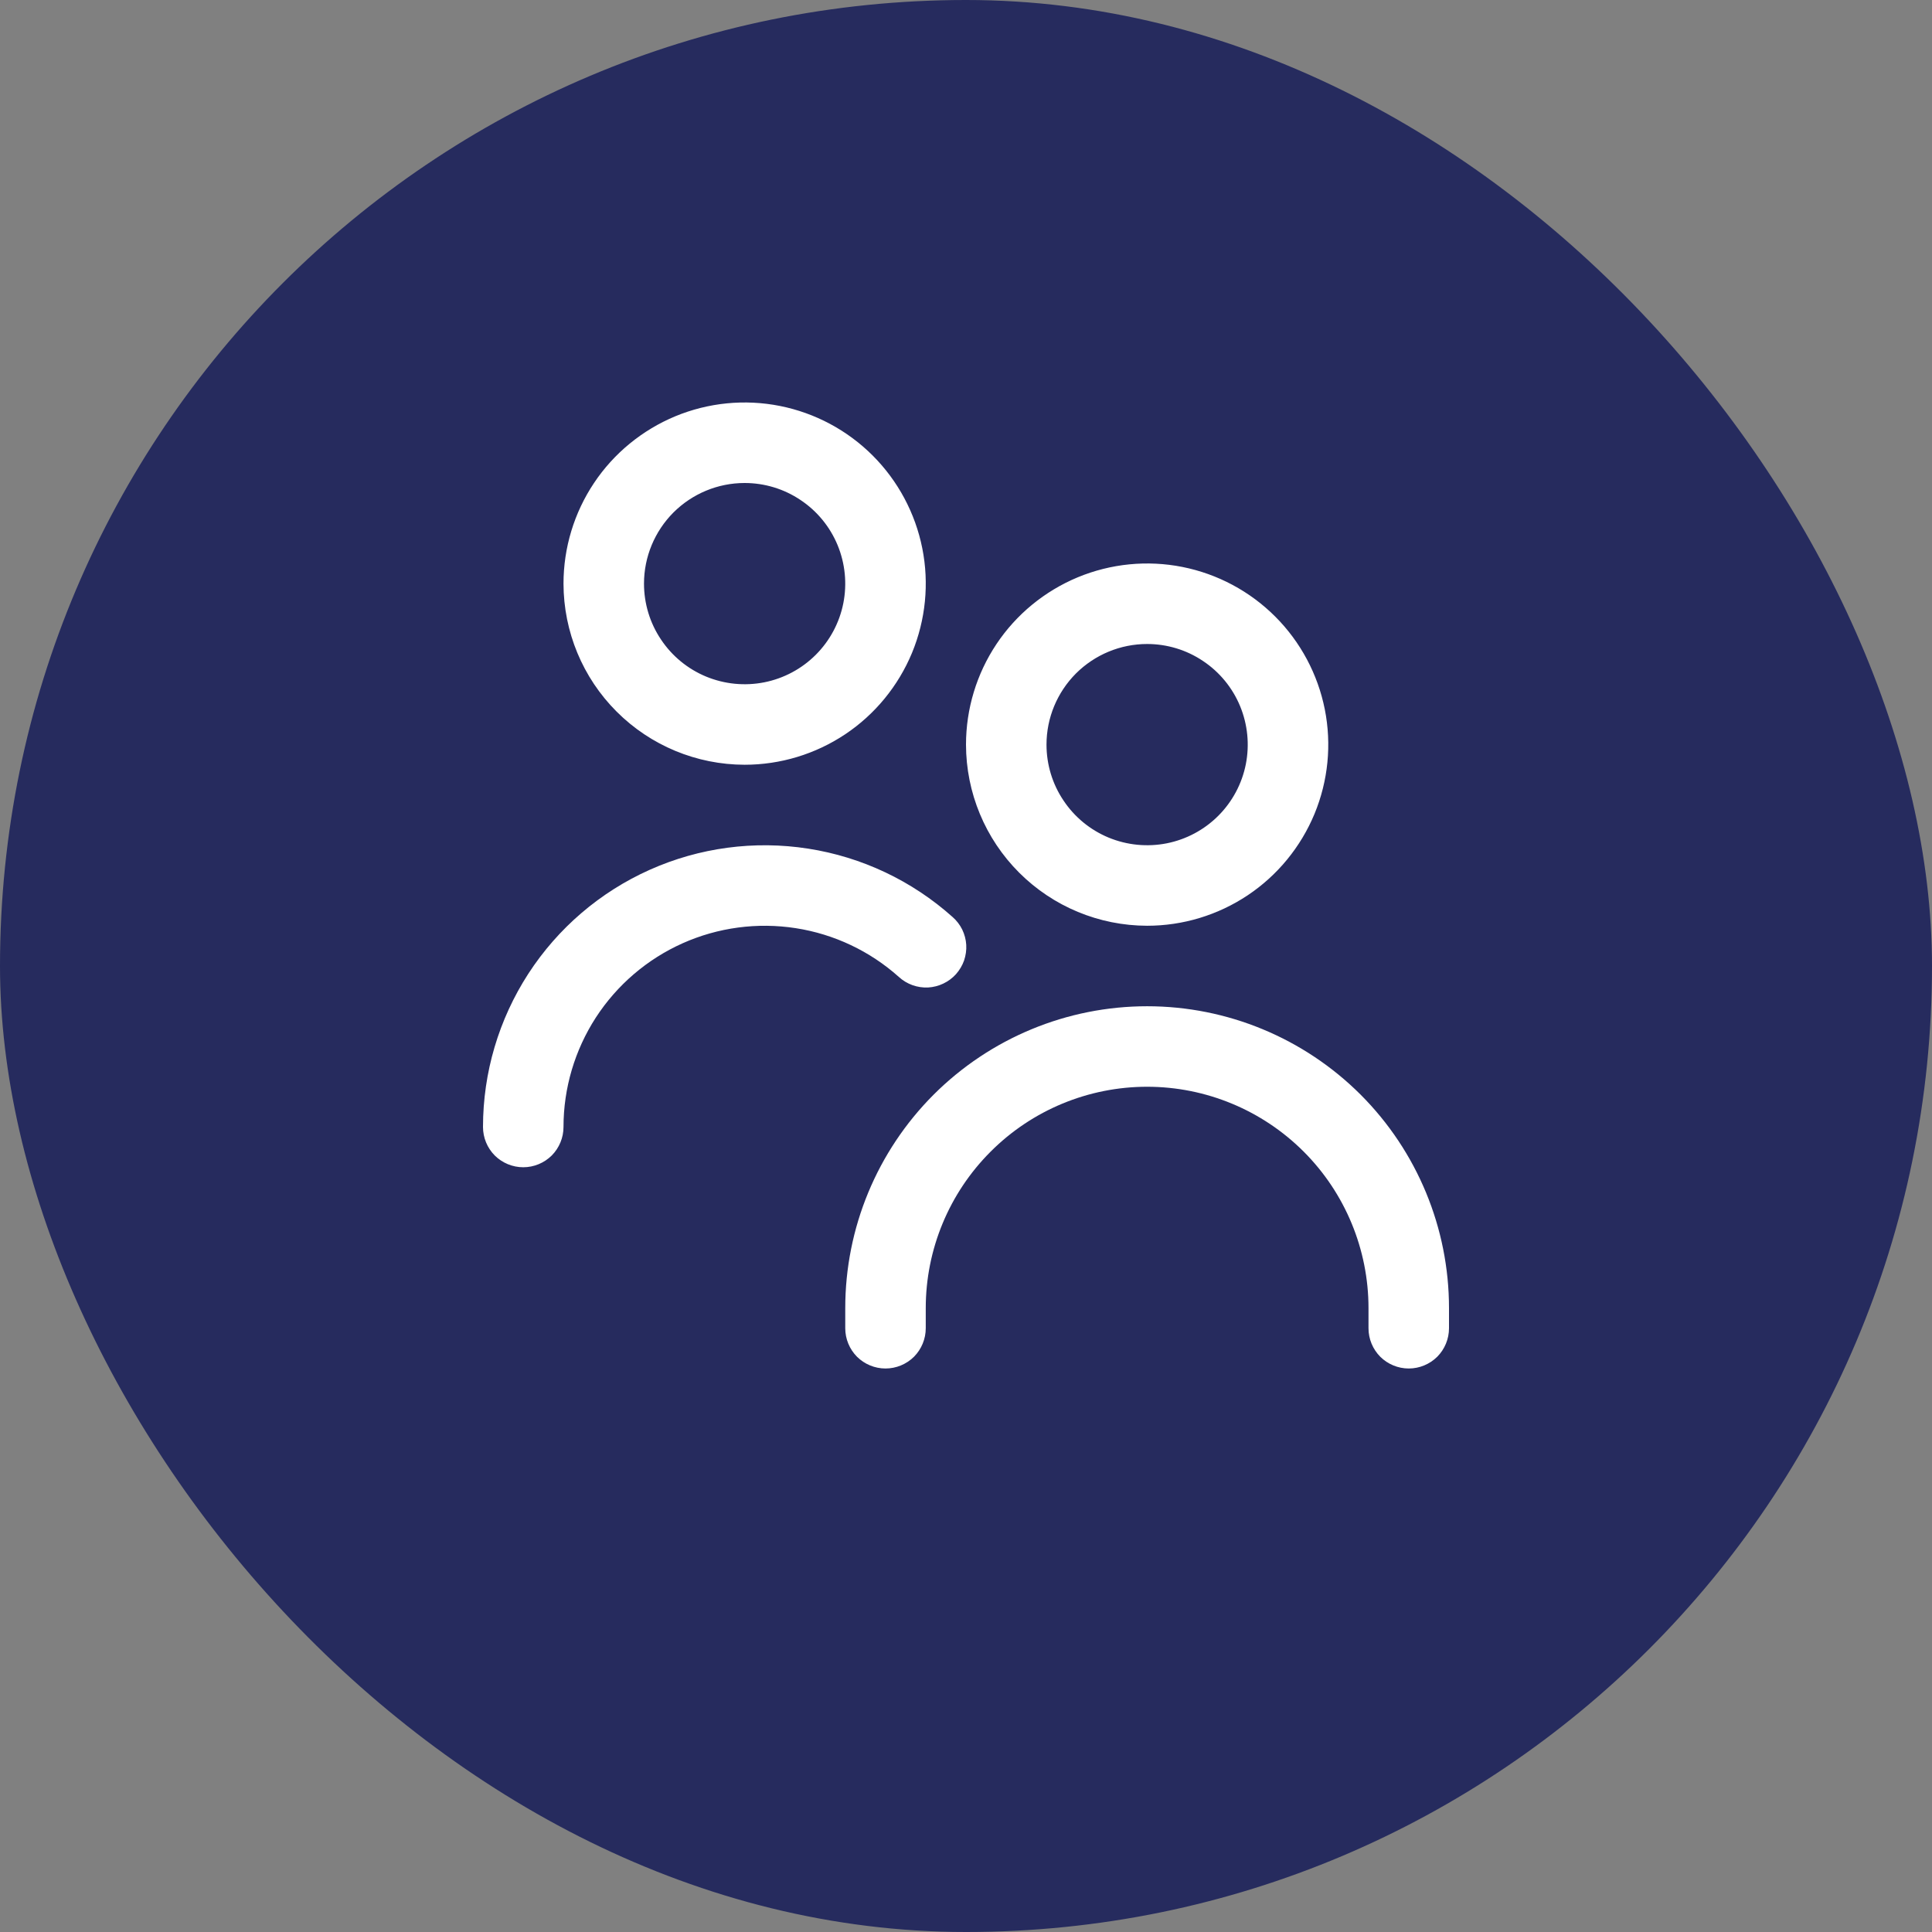 <svg width="24" height="24" viewBox="0 0 24 24" fill="none" xmlns="http://www.w3.org/2000/svg">
<rect x="0" y="0" width="24" height="24" fill="#808080" stroke="none"/>
<rect width="24" height="24" rx="12" fill="#262B5E"/>
<g clip-path="url(#clip0_3782_2520)">
<path d="M14.25 11.5C14.695 11.5 15.13 11.368 15.5 11.121C15.87 10.874 16.158 10.522 16.329 10.111C16.499 9.7 16.544 9.248 16.457 8.811C16.37 8.375 16.156 7.974 15.841 7.659C15.526 7.344 15.125 7.13 14.689 7.043C14.252 6.956 13.8 7.001 13.389 7.171C12.978 7.342 12.626 7.63 12.379 8C12.132 8.37 12 8.805 12 9.25C12.001 9.847 12.238 10.418 12.66 10.84C13.082 11.262 13.653 11.499 14.25 11.5ZM14.25 8C14.497 8 14.739 8.073 14.944 8.211C15.15 8.348 15.31 8.543 15.405 8.772C15.499 9 15.524 9.251 15.476 9.494C15.428 9.736 15.309 9.959 15.134 10.134C14.959 10.309 14.736 10.428 14.494 10.476C14.251 10.524 14 10.499 13.772 10.405C13.543 10.31 13.348 10.15 13.211 9.944C13.073 9.739 13 9.497 13 9.25C13 8.918 13.132 8.601 13.366 8.366C13.601 8.132 13.918 8 14.25 8ZM10.5 16.5V16.25C10.5 15.255 10.895 14.302 11.598 13.598C12.302 12.895 13.255 12.5 14.25 12.5C15.245 12.5 16.198 12.895 16.902 13.598C17.605 14.302 18 15.255 18 16.25V16.5C18 16.633 17.947 16.76 17.854 16.854C17.76 16.947 17.633 17 17.5 17C17.367 17 17.24 16.947 17.146 16.854C17.053 16.76 17 16.633 17 16.5V16.25C17 15.521 16.71 14.821 16.195 14.306C15.679 13.79 14.979 13.5 14.25 13.5C13.521 13.5 12.821 13.79 12.306 14.306C11.79 14.821 11.5 15.521 11.5 16.25V16.5C11.5 16.633 11.447 16.76 11.354 16.854C11.26 16.947 11.133 17 11 17C10.867 17 10.74 16.947 10.646 16.854C10.553 16.76 10.5 16.633 10.5 16.5ZM6 14C6 13.324 6.196 12.663 6.563 12.096C6.931 11.529 7.454 11.081 8.071 10.805C8.688 10.529 9.372 10.438 10.039 10.542C10.707 10.646 11.33 10.941 11.834 11.392C11.883 11.435 11.924 11.488 11.953 11.547C11.982 11.607 11.999 11.671 12.003 11.737C12.007 11.803 11.997 11.869 11.976 11.932C11.954 11.994 11.92 12.051 11.876 12.101C11.832 12.15 11.778 12.19 11.719 12.218C11.659 12.247 11.595 12.263 11.529 12.267C11.463 12.27 11.397 12.26 11.335 12.238C11.272 12.215 11.215 12.181 11.166 12.136C10.807 11.815 10.362 11.604 9.885 11.53C9.408 11.456 8.92 11.521 8.479 11.718C8.039 11.915 7.665 12.235 7.402 12.64C7.14 13.045 7 13.517 7 14C7 14.133 6.947 14.26 6.854 14.354C6.76 14.447 6.633 14.5 6.5 14.5C6.367 14.5 6.24 14.447 6.146 14.354C6.053 14.26 6 14.133 6 14ZM9.25 9.5C9.695 9.5 10.13 9.368 10.5 9.121C10.87 8.874 11.158 8.522 11.329 8.111C11.499 7.7 11.544 7.247 11.457 6.811C11.37 6.375 11.156 5.974 10.841 5.659C10.526 5.344 10.125 5.13 9.689 5.043C9.252 4.956 8.8 5.001 8.389 5.171C7.978 5.342 7.626 5.63 7.379 6C7.132 6.37 7 6.805 7 7.25C7.001 7.847 7.238 8.418 7.66 8.84C8.082 9.262 8.653 9.499 9.25 9.5ZM9.25 6C9.497 6 9.739 6.073 9.944 6.211C10.15 6.348 10.31 6.543 10.405 6.772C10.499 7 10.524 7.251 10.476 7.494C10.428 7.736 10.309 7.959 10.134 8.134C9.959 8.309 9.736 8.428 9.494 8.476C9.251 8.524 9 8.499 8.772 8.405C8.543 8.31 8.348 8.15 8.211 7.944C8.073 7.739 8 7.497 8 7.25C8 6.918 8.132 6.601 8.366 6.366C8.601 6.132 8.918 6 9.25 6Z" fill="white"/>
</g>
<defs>
<clipPath id="clip0_3782_2520">
<rect width="12" height="12" fill="white" transform="matrix(-1 0 0 1 18 5)"/>
</clipPath>
</defs>
</svg>
